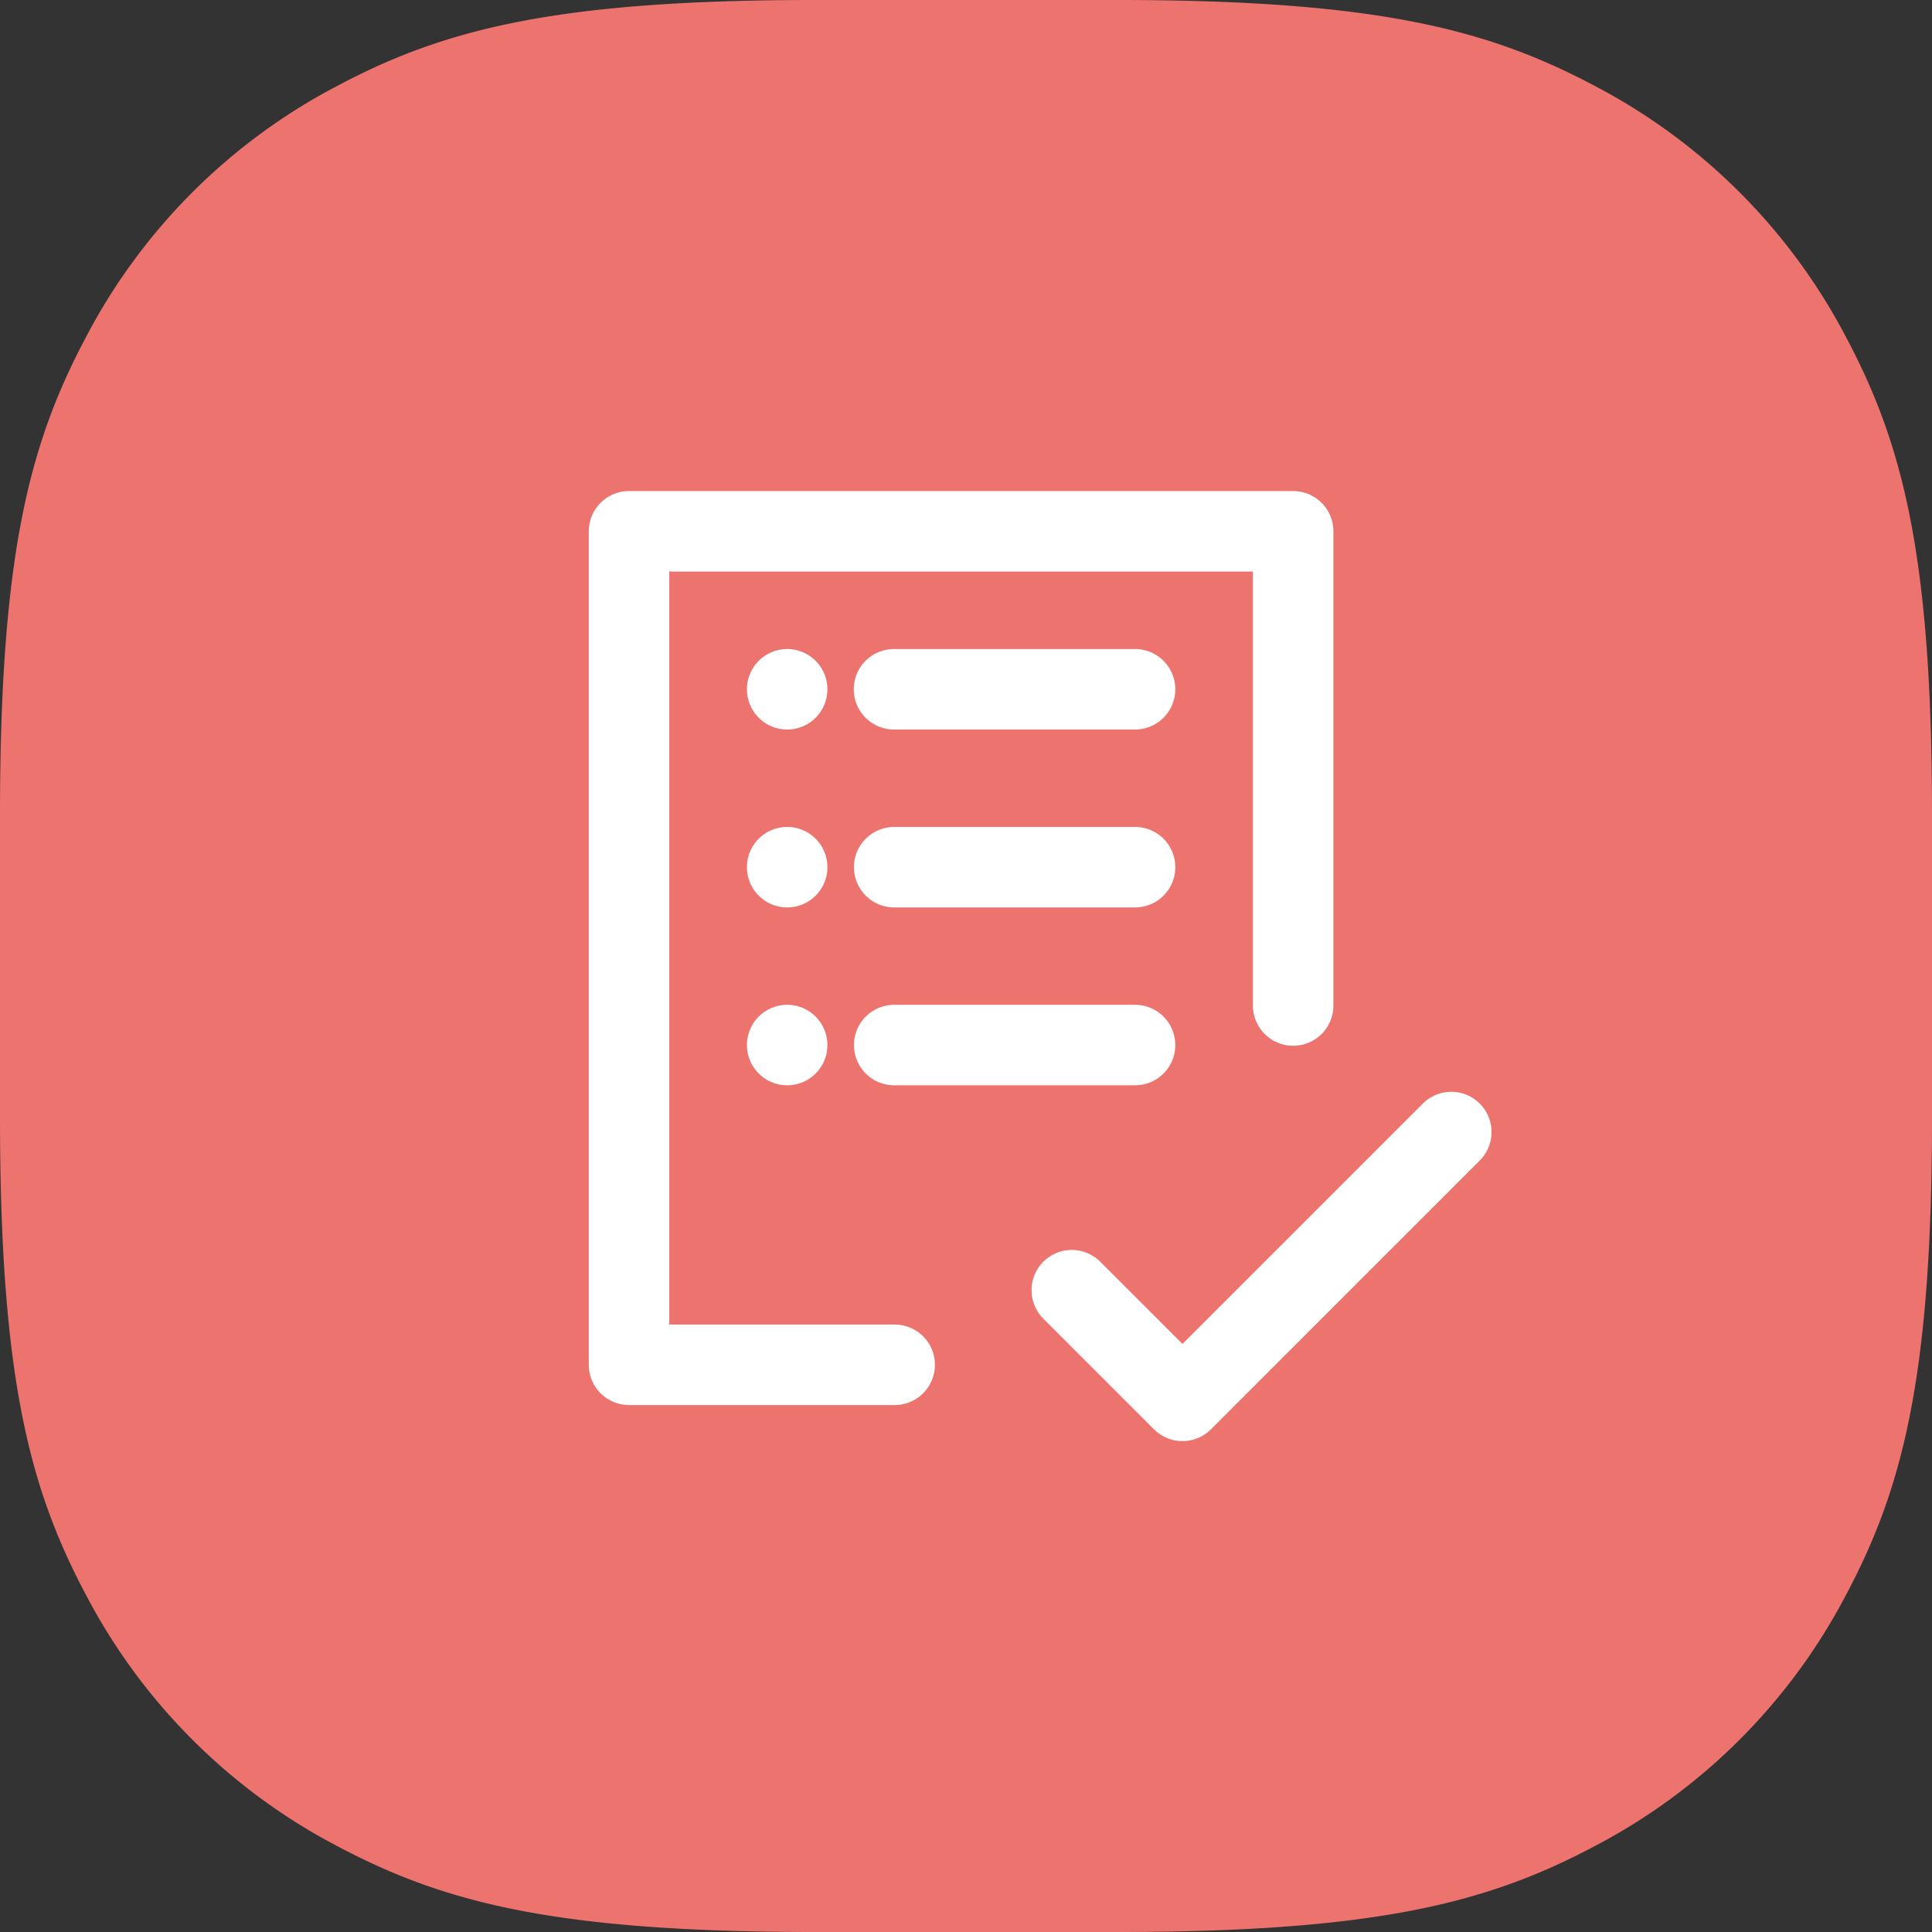 <svg xmlns="http://www.w3.org/2000/svg" id="Layer_1" data-name="Layer 1" width="48" height="48" viewBox="0 0 48 48"><rect x="0" y="0" width="48" height="48" fill="#333333" stroke="none"/><path id="Base" d="M20.24,0h7.52C34.3,0,37.041.754,39.689,2.17A14.768,14.768,0,0,1,45.83,8.311C47.246,10.959,48,13.7,48,20.24v7.52c0,6.538-.754,9.281-2.17,11.929a14.768,14.768,0,0,1-6.141,6.141C37.041,47.246,34.3,48,27.76,48H20.24c-6.538,0-9.281-.754-11.929-2.17A14.768,14.768,0,0,1,2.17,39.689C.754,37.041,0,34.3,0,27.76V20.24C0,13.7.754,10.959,2.17,8.311A14.768,14.768,0,0,1,8.311,2.17C10.959.754,13.7,0,20.24,0Z" style="fill:#ed736e;fill-rule:evenodd"></path><path d="M22.211,17.125H28.2m-8.643,0h0m2.659,4.42H28.2m-8.643,0h0m2.659,4.419H28.2m-8.643,0h0m2.671,7.944h-6.6V13.2h16.5V24.982m-5.5,7.072,2.75,2.75,6.679-6.679" style="fill:none;stroke:#fff;stroke-linecap:round;stroke-linejoin:round;stroke-width:2px"></path></svg>